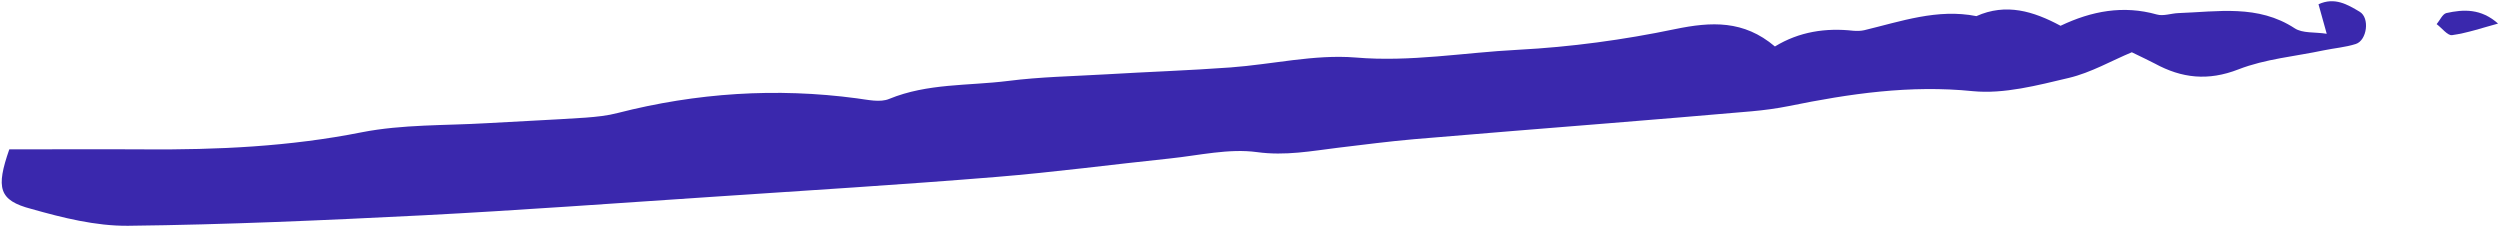<?xml version="1.0" encoding="UTF-8"?> <svg xmlns="http://www.w3.org/2000/svg" width="942" height="86" viewBox="0 0 942 86" fill="none"><g clip-path="url(#clip0_1982_108)"><path d="M3.499 56.282C20.336 56.282 37.378 56.178 54.421 56.282C81.896 56.49 109.165 55.243 136.33 49.838C151.72 46.823 167.73 47.343 183.533 46.408C195.928 45.68 208.22 45.16 220.614 44.329C224.746 44.017 228.877 43.601 232.802 42.562C262.447 34.974 292.504 32.999 322.871 37.053C326.899 37.572 331.651 38.716 335.059 37.26C349.52 31.335 364.807 32.375 379.784 30.504C391.972 28.945 404.367 28.737 416.761 28.009C432.358 27.074 448.058 26.554 463.655 25.411C479.355 24.267 495.261 20.421 510.755 21.669C531.516 23.436 551.554 19.798 572.006 18.758C591.837 17.719 611.772 15.016 631.191 10.962C644.825 8.156 657.013 7.532 668.788 17.511C677.981 11.898 688 10.443 698.329 11.586C699.672 11.69 701.118 11.69 702.46 11.378C716.301 8.052 730.039 3.166 744.706 6.077C755.861 1.087 766.19 4.206 776.416 9.715C788.191 4.102 800.069 1.919 812.671 5.453C815.15 6.181 818.042 5.037 820.83 4.933C835.704 4.414 850.784 1.607 864.625 10.65C867.62 12.625 872.165 12.002 876.71 12.729C875.471 8.156 874.541 5.037 873.611 1.607C879.706 -1.199 884.56 1.711 889.105 4.414C893.03 6.7 891.894 15.224 887.659 16.575C883.734 17.823 879.602 18.134 875.574 18.966C864.832 21.253 853.573 22.188 843.451 26.138C831.986 30.608 822.07 29.465 811.947 23.955C809.572 22.708 807.093 21.565 803.271 19.694C795.731 22.812 787.881 27.386 779.515 29.361C767.636 32.167 755.138 35.493 743.363 34.35C719.71 31.959 696.986 35.285 674.056 39.963C669.408 40.898 664.657 41.522 660.008 41.938C642.243 43.497 624.373 44.952 606.608 46.408C582.025 48.383 557.442 50.358 532.962 52.436C523.356 53.268 513.854 54.515 504.248 55.659C494.125 56.906 484.313 58.777 473.674 57.322C463.035 55.867 451.776 58.569 440.828 59.713C418.93 61.999 397.136 64.91 375.342 66.677C339.707 69.587 304.072 71.77 268.437 74.161C232.079 76.552 195.825 79.254 159.467 81.125C122.386 82.996 85.305 84.659 48.224 85.075C36.036 85.179 23.641 82.061 11.866 78.735C-0.529 75.512 -1.562 70.835 3.499 56.282Z" fill="#3A28AD"></path><path d="M941.266 8.884C935.482 10.443 929.801 12.418 923.914 13.249C922.261 13.457 920.092 10.547 918.129 9.092C919.369 7.636 920.298 5.35 921.744 4.934C928.252 3.479 934.862 3.167 941.266 8.884Z" fill="#3A28AD"></path></g><defs><clipPath id="clip0_1982_108"><rect width="941" height="85" fill="white" transform="translate(0.5 0.1)"></rect></clipPath></defs></svg> 